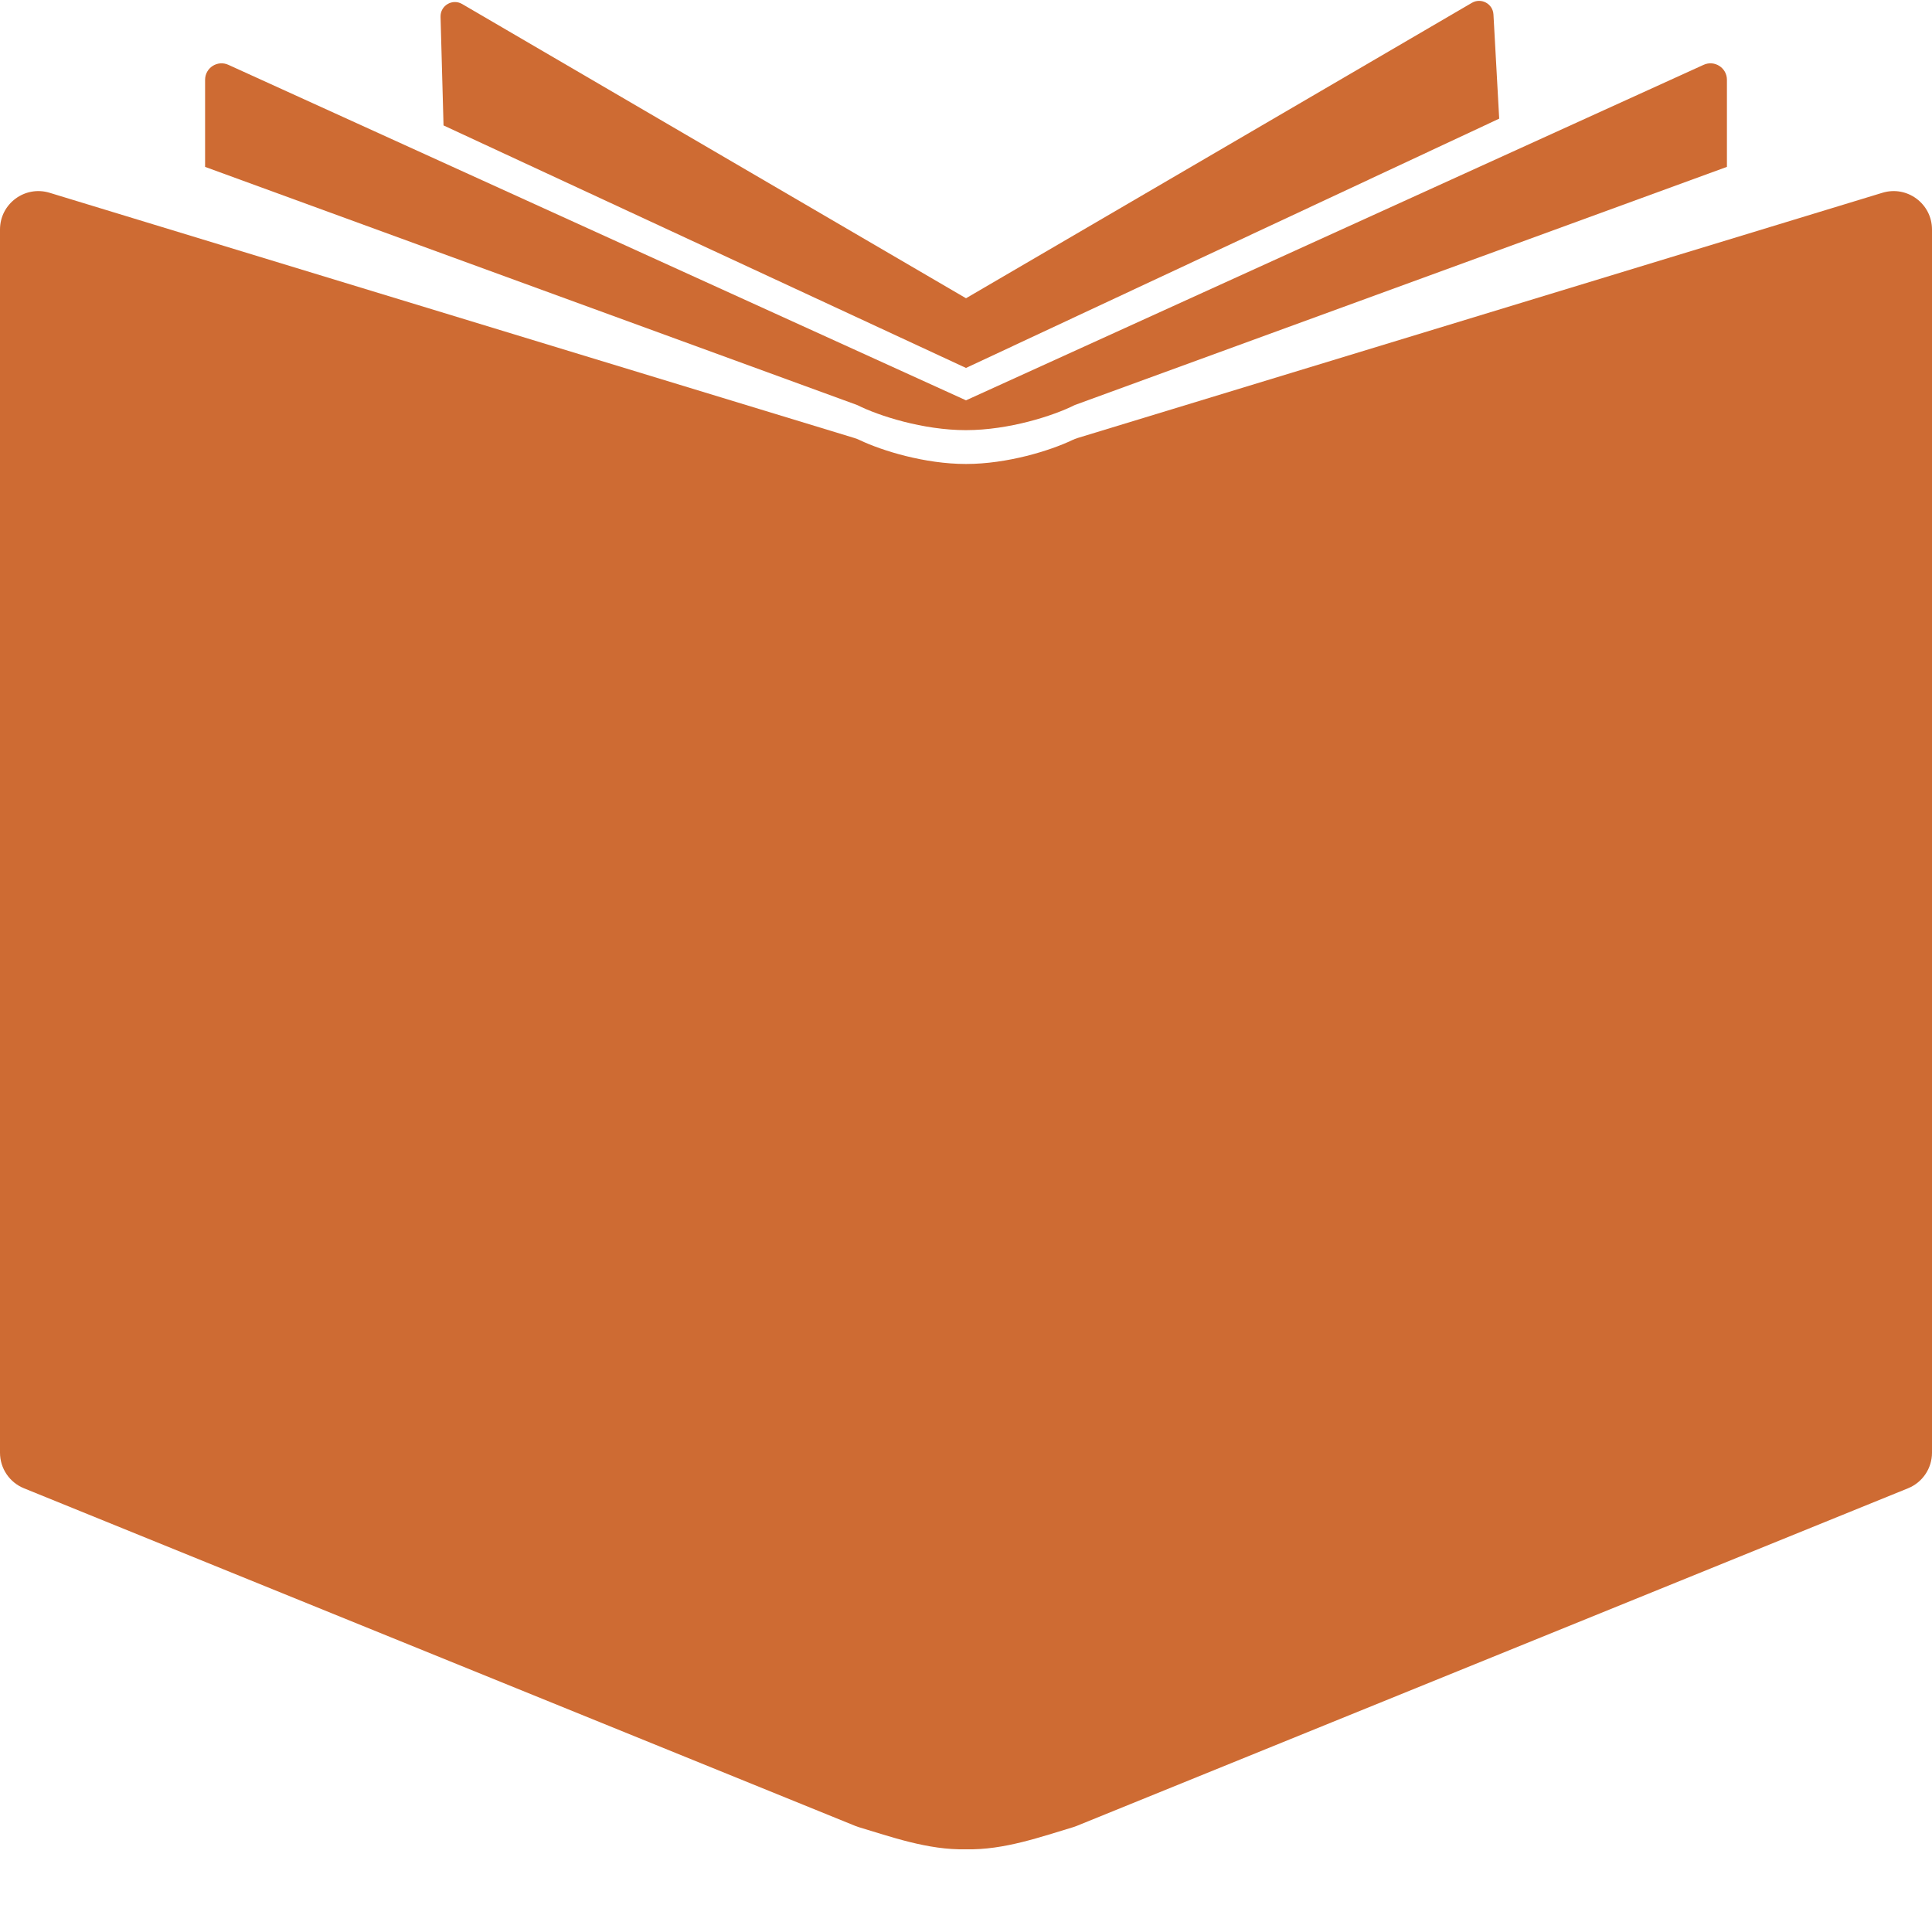 <?xml version="1.0" encoding="UTF-8"?>
<svg id="a" data-name="Layer 1" xmlns="http://www.w3.org/2000/svg" viewBox="0 0 200 200">
  <path d="M100.001,38.089l55.196-25.806-.595-10.787c-.061-1.11-1.274-1.763-2.234-1.202l-52.367,30.581L47.842,.416c-1.007-.588-2.268,.159-2.236,1.325l.308,11.243,54.086,25.106Z" style="fill: #ce6b33;"/>
  <path d="M100,44.528c4.447,0,9.064-1.491,11.261-2.599l67.51-24.655V8.26c0-1.239-1.281-2.064-2.409-1.551L100.001,41.442,23.64,6.71c-1.128-.513-2.409,.312-2.409,1.551v9.015l67.508,24.654c2.197,1.108,6.814,2.599,11.261,2.599Z" style="fill: #ce6b33;"/>
  <path d="M111.547,45.345c-.191,.058-.368,.13-.548,.215-2.287,1.091-6.721,2.471-10.999,2.471s-8.713-1.38-11-2.471c-.18-.086-.357-.157-.548-.215L5.133,19.956c-2.554-.778-5.133,1.132-5.133,3.802v126.626c0,1.618,.98,3.074,2.479,3.682l86.087,34.963c.115,.047,.229,.086,.348,.122,3.174,.94,7.143,2.389,11.086,2.287,3.943,.101,7.912-1.347,11.086-2.287,.119-.035,.232-.075,.347-.122l86.088-34.963c1.499-.609,2.479-2.065,2.479-3.682V23.758c0-2.669-2.579-4.58-5.133-3.802l-83.32,25.388Z" style="fill: #ce6b33;"/>
</svg>